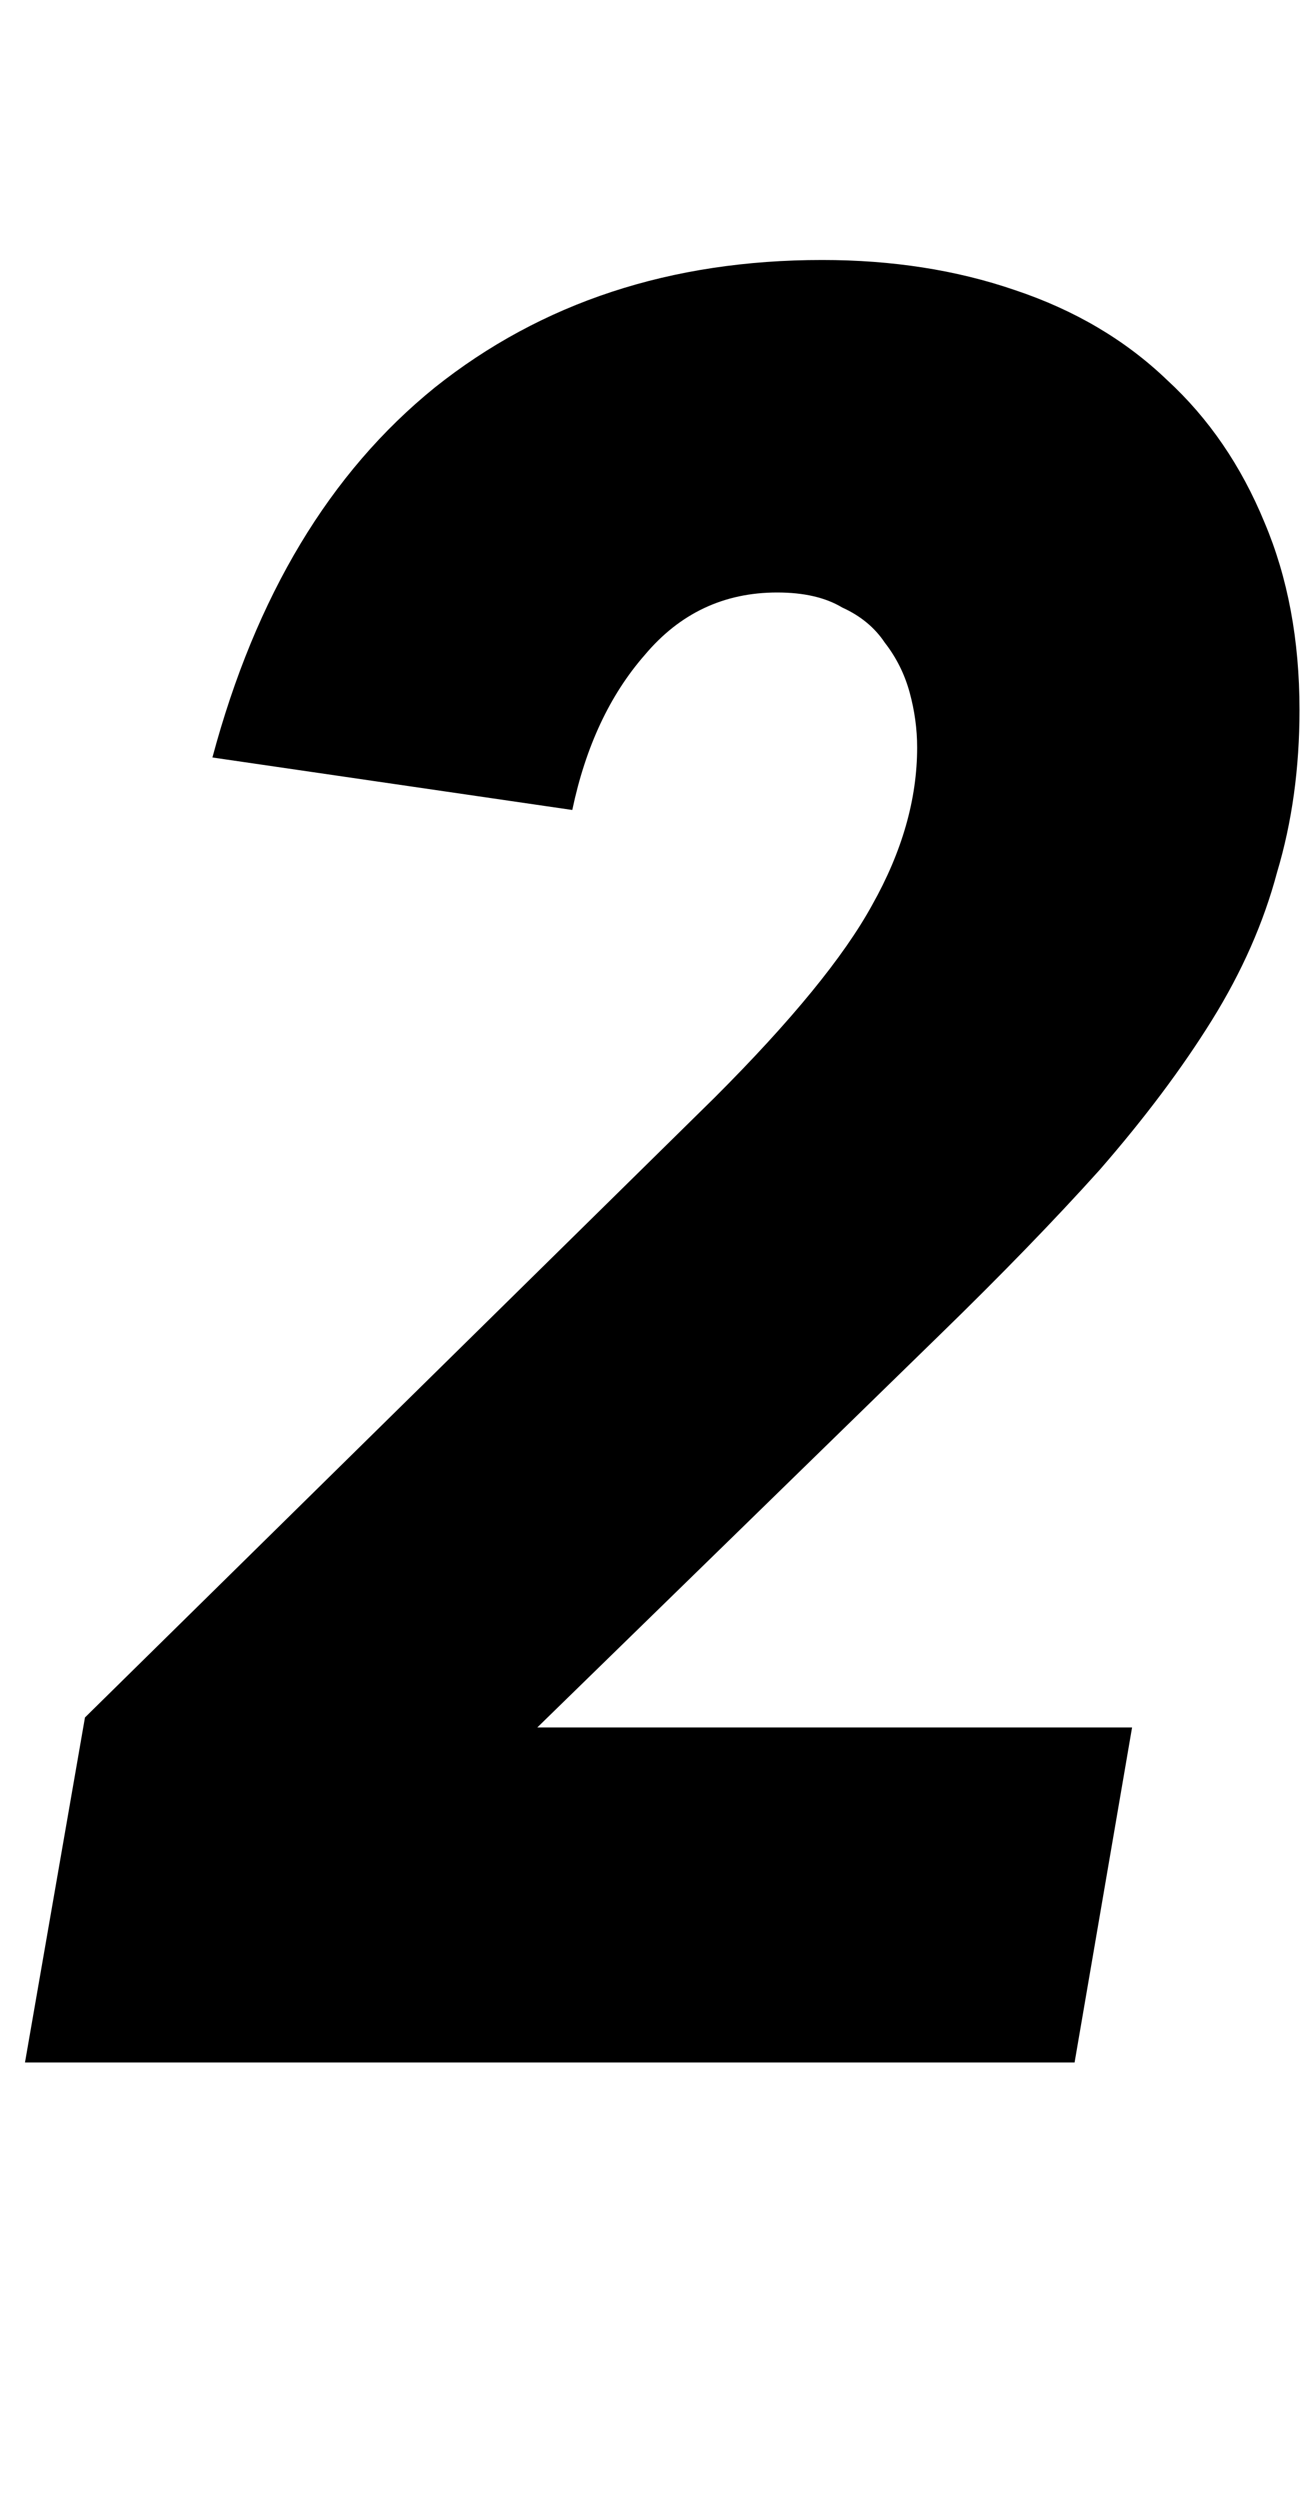 <svg width="21" height="40" viewBox="0 0 21 40" fill="none" xmlns="http://www.w3.org/2000/svg">
<path d="M20.8 11.36C20.8 12.293 20.68 13.16 20.44 13.96C20.227 14.76 19.88 15.547 19.4 16.32C18.92 17.093 18.32 17.893 17.6 18.72C16.88 19.52 16.027 20.4 15.04 21.36L8.6 27.64H18.12L17.2 33H0.4L1.36 27.48L11.44 17.56C12.667 16.333 13.507 15.307 13.96 14.48C14.44 13.627 14.68 12.787 14.68 11.96C14.68 11.667 14.64 11.373 14.56 11.08C14.48 10.787 14.347 10.52 14.16 10.28C14 10.04 13.773 9.853 13.48 9.72C13.213 9.56 12.867 9.48 12.44 9.48C11.587 9.48 10.88 9.813 10.32 10.48C9.76 11.12 9.373 11.947 9.16 12.96L3.4 12.12C4.093 9.533 5.28 7.56 6.96 6.2C8.667 4.84 10.733 4.16 13.16 4.16C14.28 4.16 15.307 4.32 16.24 4.64C17.2 4.96 18.013 5.44 18.68 6.08C19.347 6.693 19.867 7.453 20.24 8.36C20.613 9.24 20.8 10.24 20.8 11.36Z" fill="black"/>
</svg>
